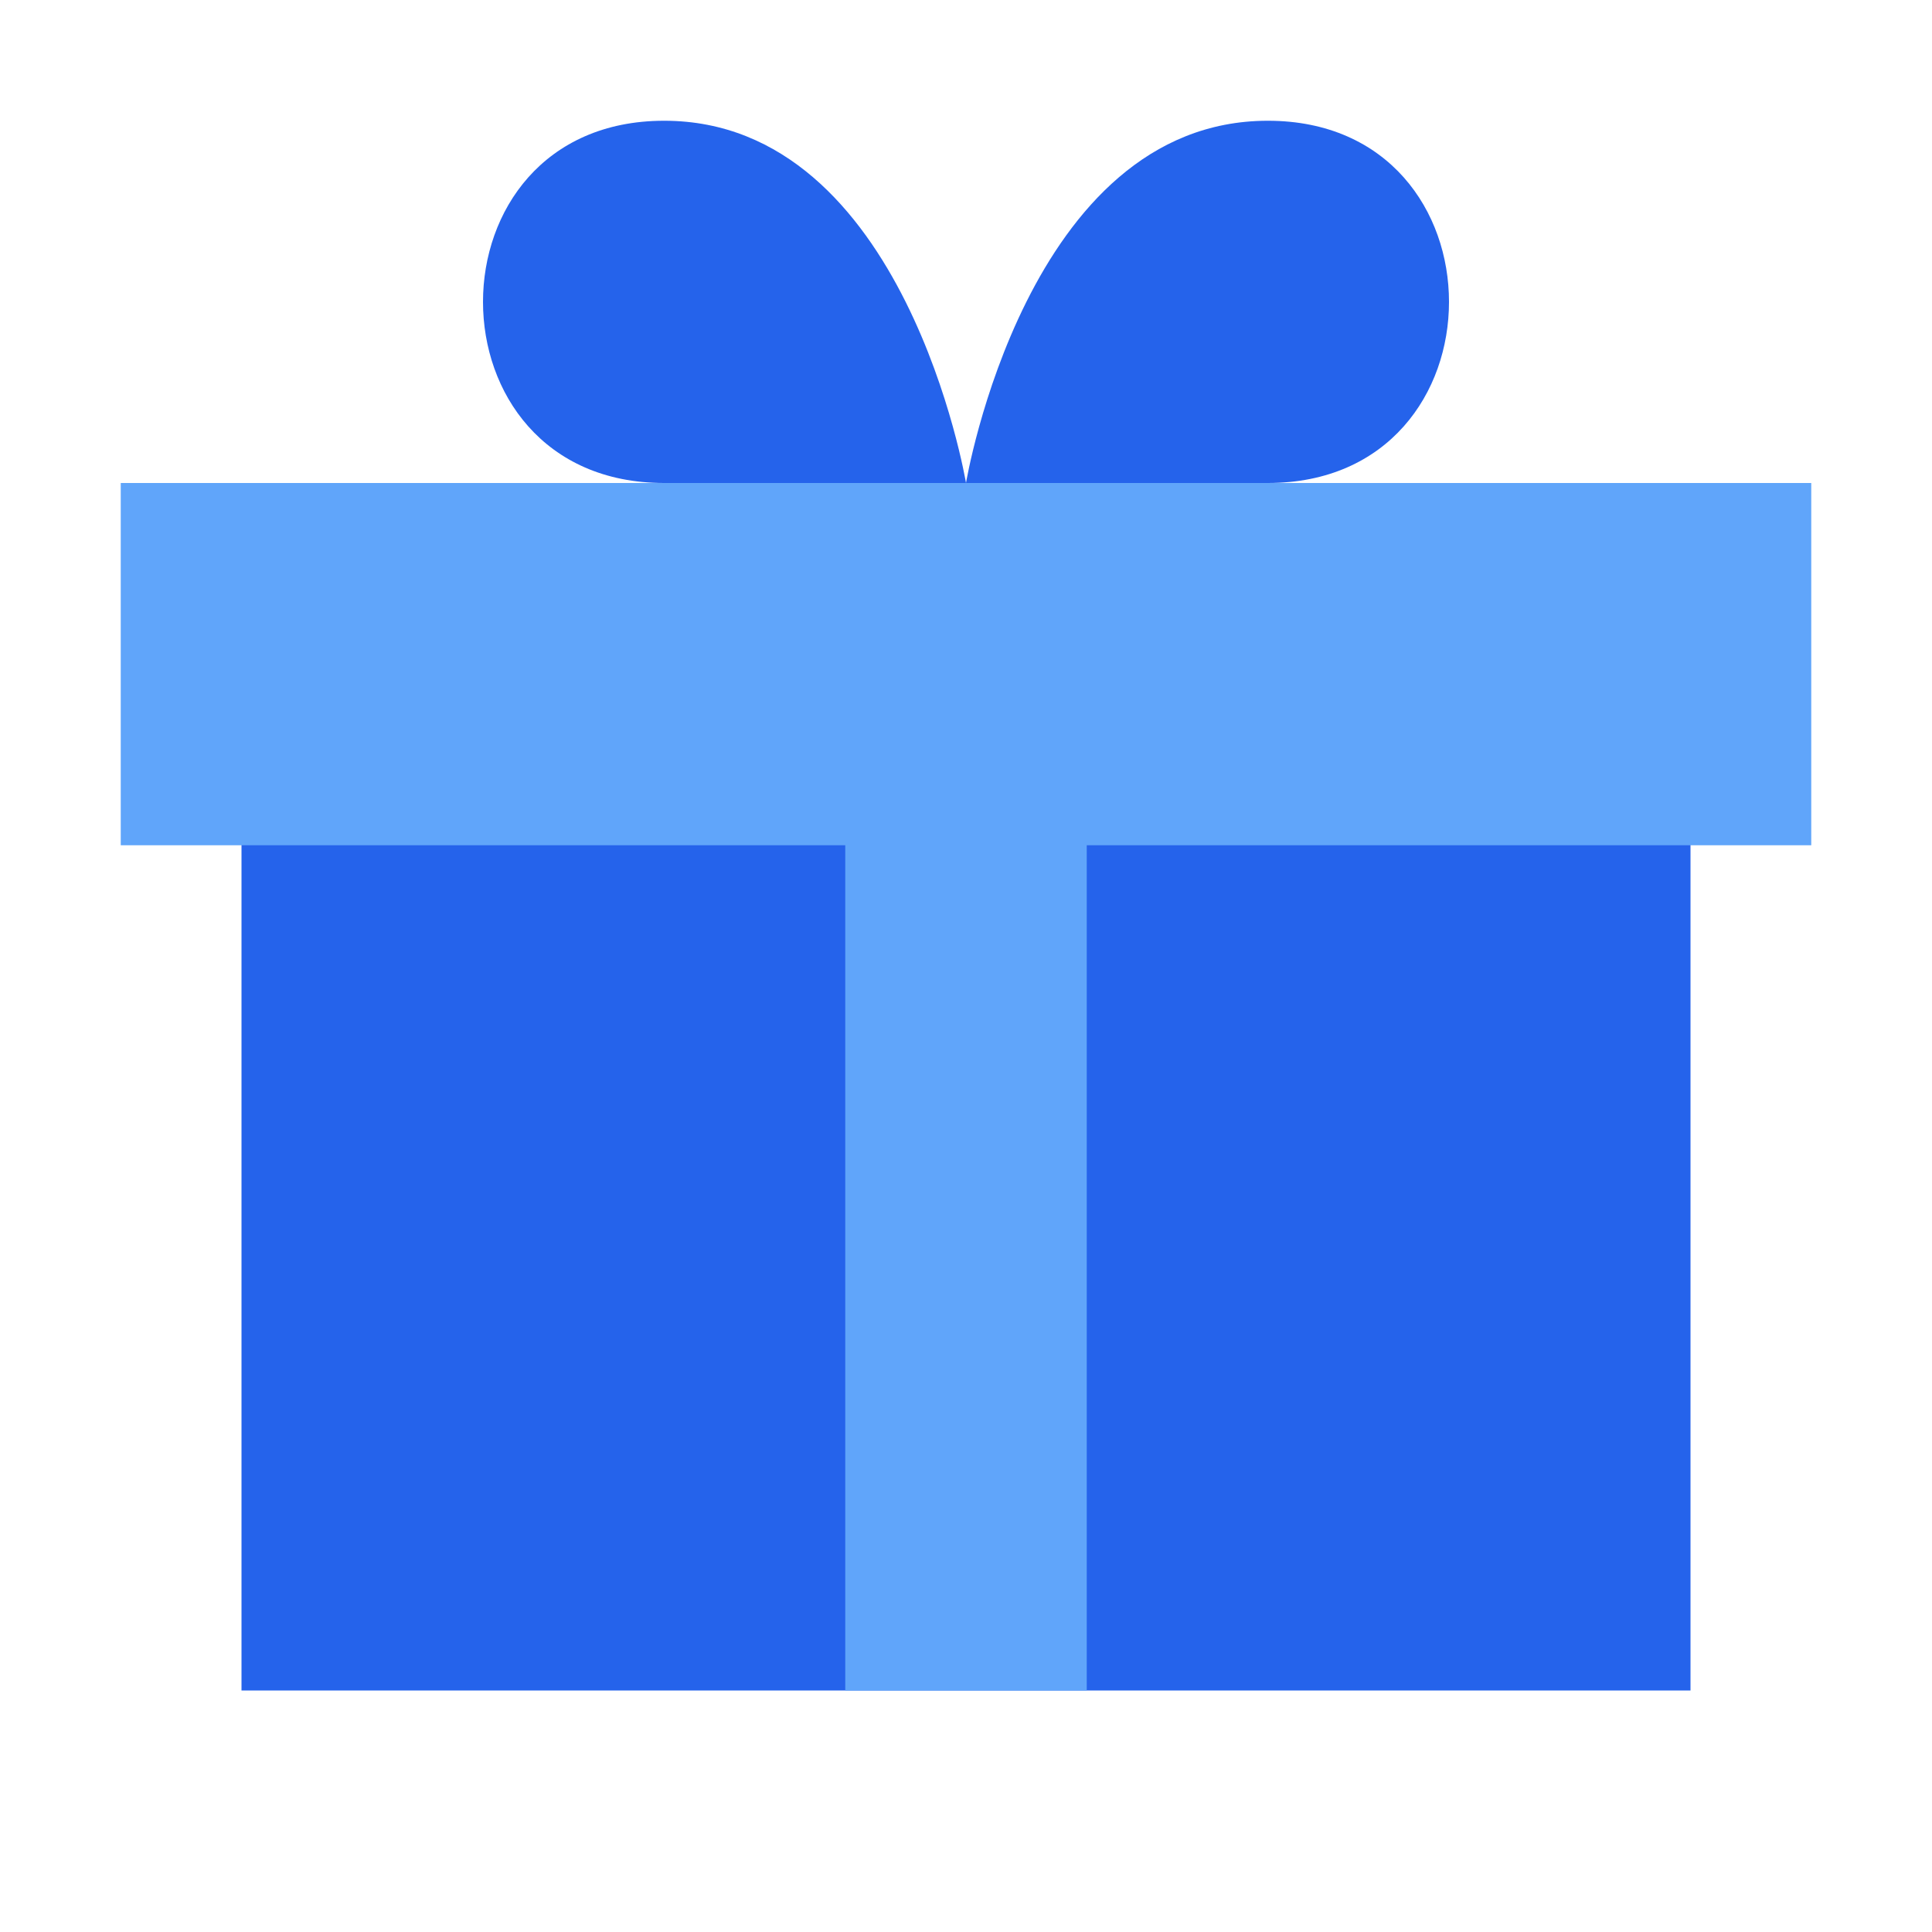 <?xml version="1.0" encoding="UTF-8"?>
<svg width="32" height="32" viewBox="0 0 32 32" fill="none" xmlns="http://www.w3.org/2000/svg">
  <rect x="4" y="12" width="24" height="16" fill="#2563eb"/>
  <rect x="2" y="8" width="28" height="6" fill="#60a5fa"/>
  <rect x="14" y="8" width="4" height="20" fill="#60a5fa"/>
  <path d="M16 8C16 8 15 2 11 2C7 2 7 8 11 8H16Z" fill="#2563eb"/>
  <path d="M16 8C16 8 17 2 21 2C25 2 25 8 21 8H16Z" fill="#2563eb"/>
</svg> 